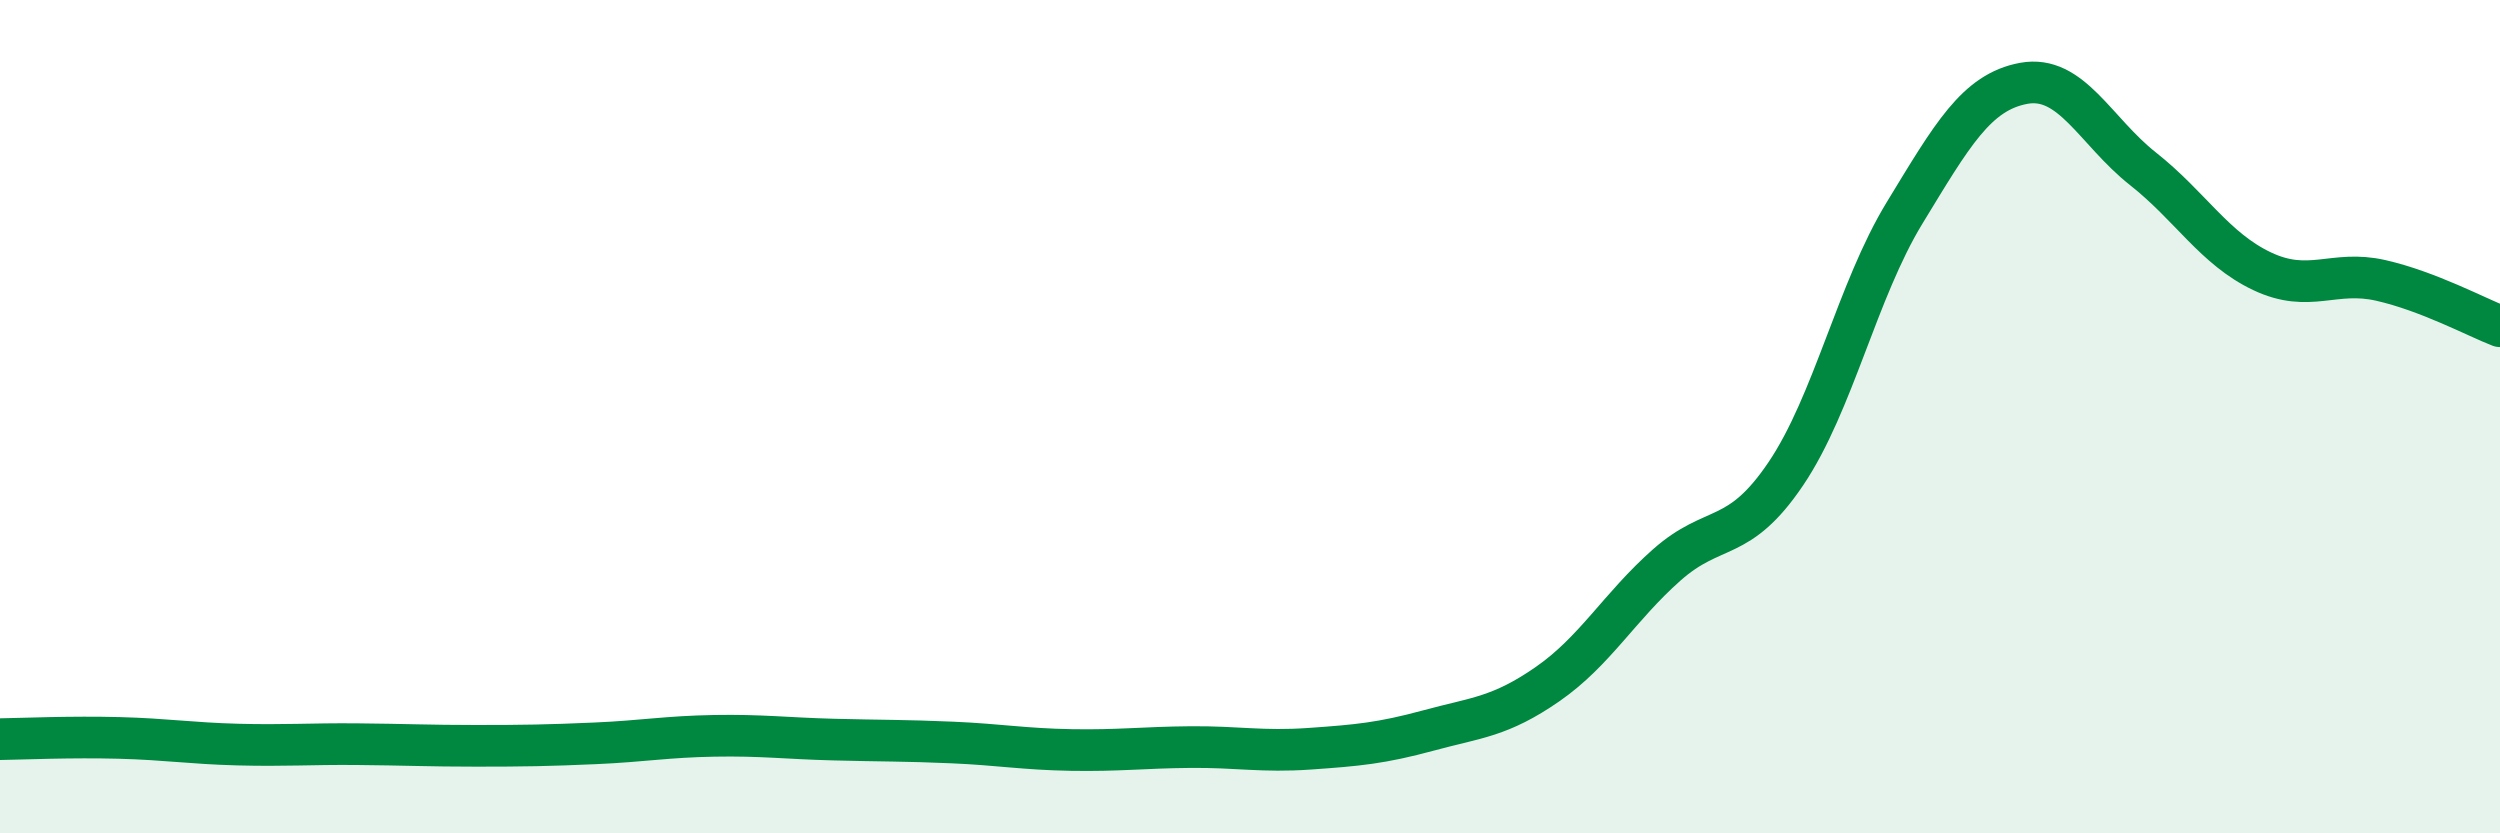 
    <svg width="60" height="20" viewBox="0 0 60 20" xmlns="http://www.w3.org/2000/svg">
      <path
        d="M 0,17.74 C 0.57,17.73 1.72,17.68 2.86,17.71 C 4,17.74 4.57,17.84 5.71,17.87 C 6.85,17.9 7.43,17.85 8.57,17.86 C 9.71,17.87 10.29,17.9 11.43,17.9 C 12.57,17.9 13.15,17.89 14.29,17.84 C 15.43,17.79 16,17.68 17.14,17.66 C 18.28,17.64 18.86,17.72 20,17.75 C 21.14,17.78 21.72,17.77 22.86,17.82 C 24,17.87 24.57,17.98 25.71,18 C 26.85,18.02 27.43,17.94 28.57,17.93 C 29.71,17.92 30.29,18.05 31.43,17.97 C 32.57,17.89 33.15,17.84 34.29,17.53 C 35.43,17.22 36,17.21 37.14,16.42 C 38.28,15.63 38.86,14.57 40,13.56 C 41.14,12.55 41.72,13.06 42.86,11.37 C 44,9.68 44.57,6.98 45.71,5.11 C 46.85,3.24 47.43,2.21 48.57,2 C 49.71,1.79 50.29,3.15 51.43,4.05 C 52.57,4.95 53.15,5.97 54.29,6.51 C 55.43,7.05 56,6.47 57.14,6.73 C 58.28,6.99 59.43,7.61 60,7.83L60 20L0 20Z"
        fill="#008740"
        opacity="0.1"
        stroke-linecap="round"
        stroke-linejoin="round"
      />
      <path
        d="M 0,17.74 C 0.57,17.73 1.72,17.68 2.86,17.71 C 4,17.74 4.57,17.84 5.71,17.87 C 6.85,17.9 7.43,17.85 8.57,17.86 C 9.71,17.87 10.29,17.9 11.43,17.9 C 12.57,17.9 13.15,17.89 14.29,17.84 C 15.43,17.79 16,17.68 17.14,17.66 C 18.28,17.64 18.86,17.72 20,17.75 C 21.14,17.78 21.72,17.77 22.86,17.82 C 24,17.87 24.57,17.98 25.71,18 C 26.85,18.02 27.43,17.94 28.57,17.93 C 29.71,17.92 30.29,18.05 31.43,17.97 C 32.57,17.89 33.15,17.84 34.29,17.53 C 35.43,17.22 36,17.21 37.14,16.42 C 38.28,15.63 38.86,14.57 40,13.56 C 41.14,12.55 41.72,13.06 42.86,11.37 C 44,9.68 44.57,6.98 45.71,5.11 C 46.85,3.24 47.43,2.21 48.57,2 C 49.71,1.79 50.29,3.15 51.43,4.05 C 52.57,4.95 53.15,5.97 54.29,6.51 C 55.43,7.05 56,6.47 57.14,6.73 C 58.28,6.99 59.43,7.61 60,7.83"
        stroke="#008740"
        stroke-width="1"
        fill="none"
        stroke-linecap="round"
        stroke-linejoin="round"
      />
    </svg>
  
